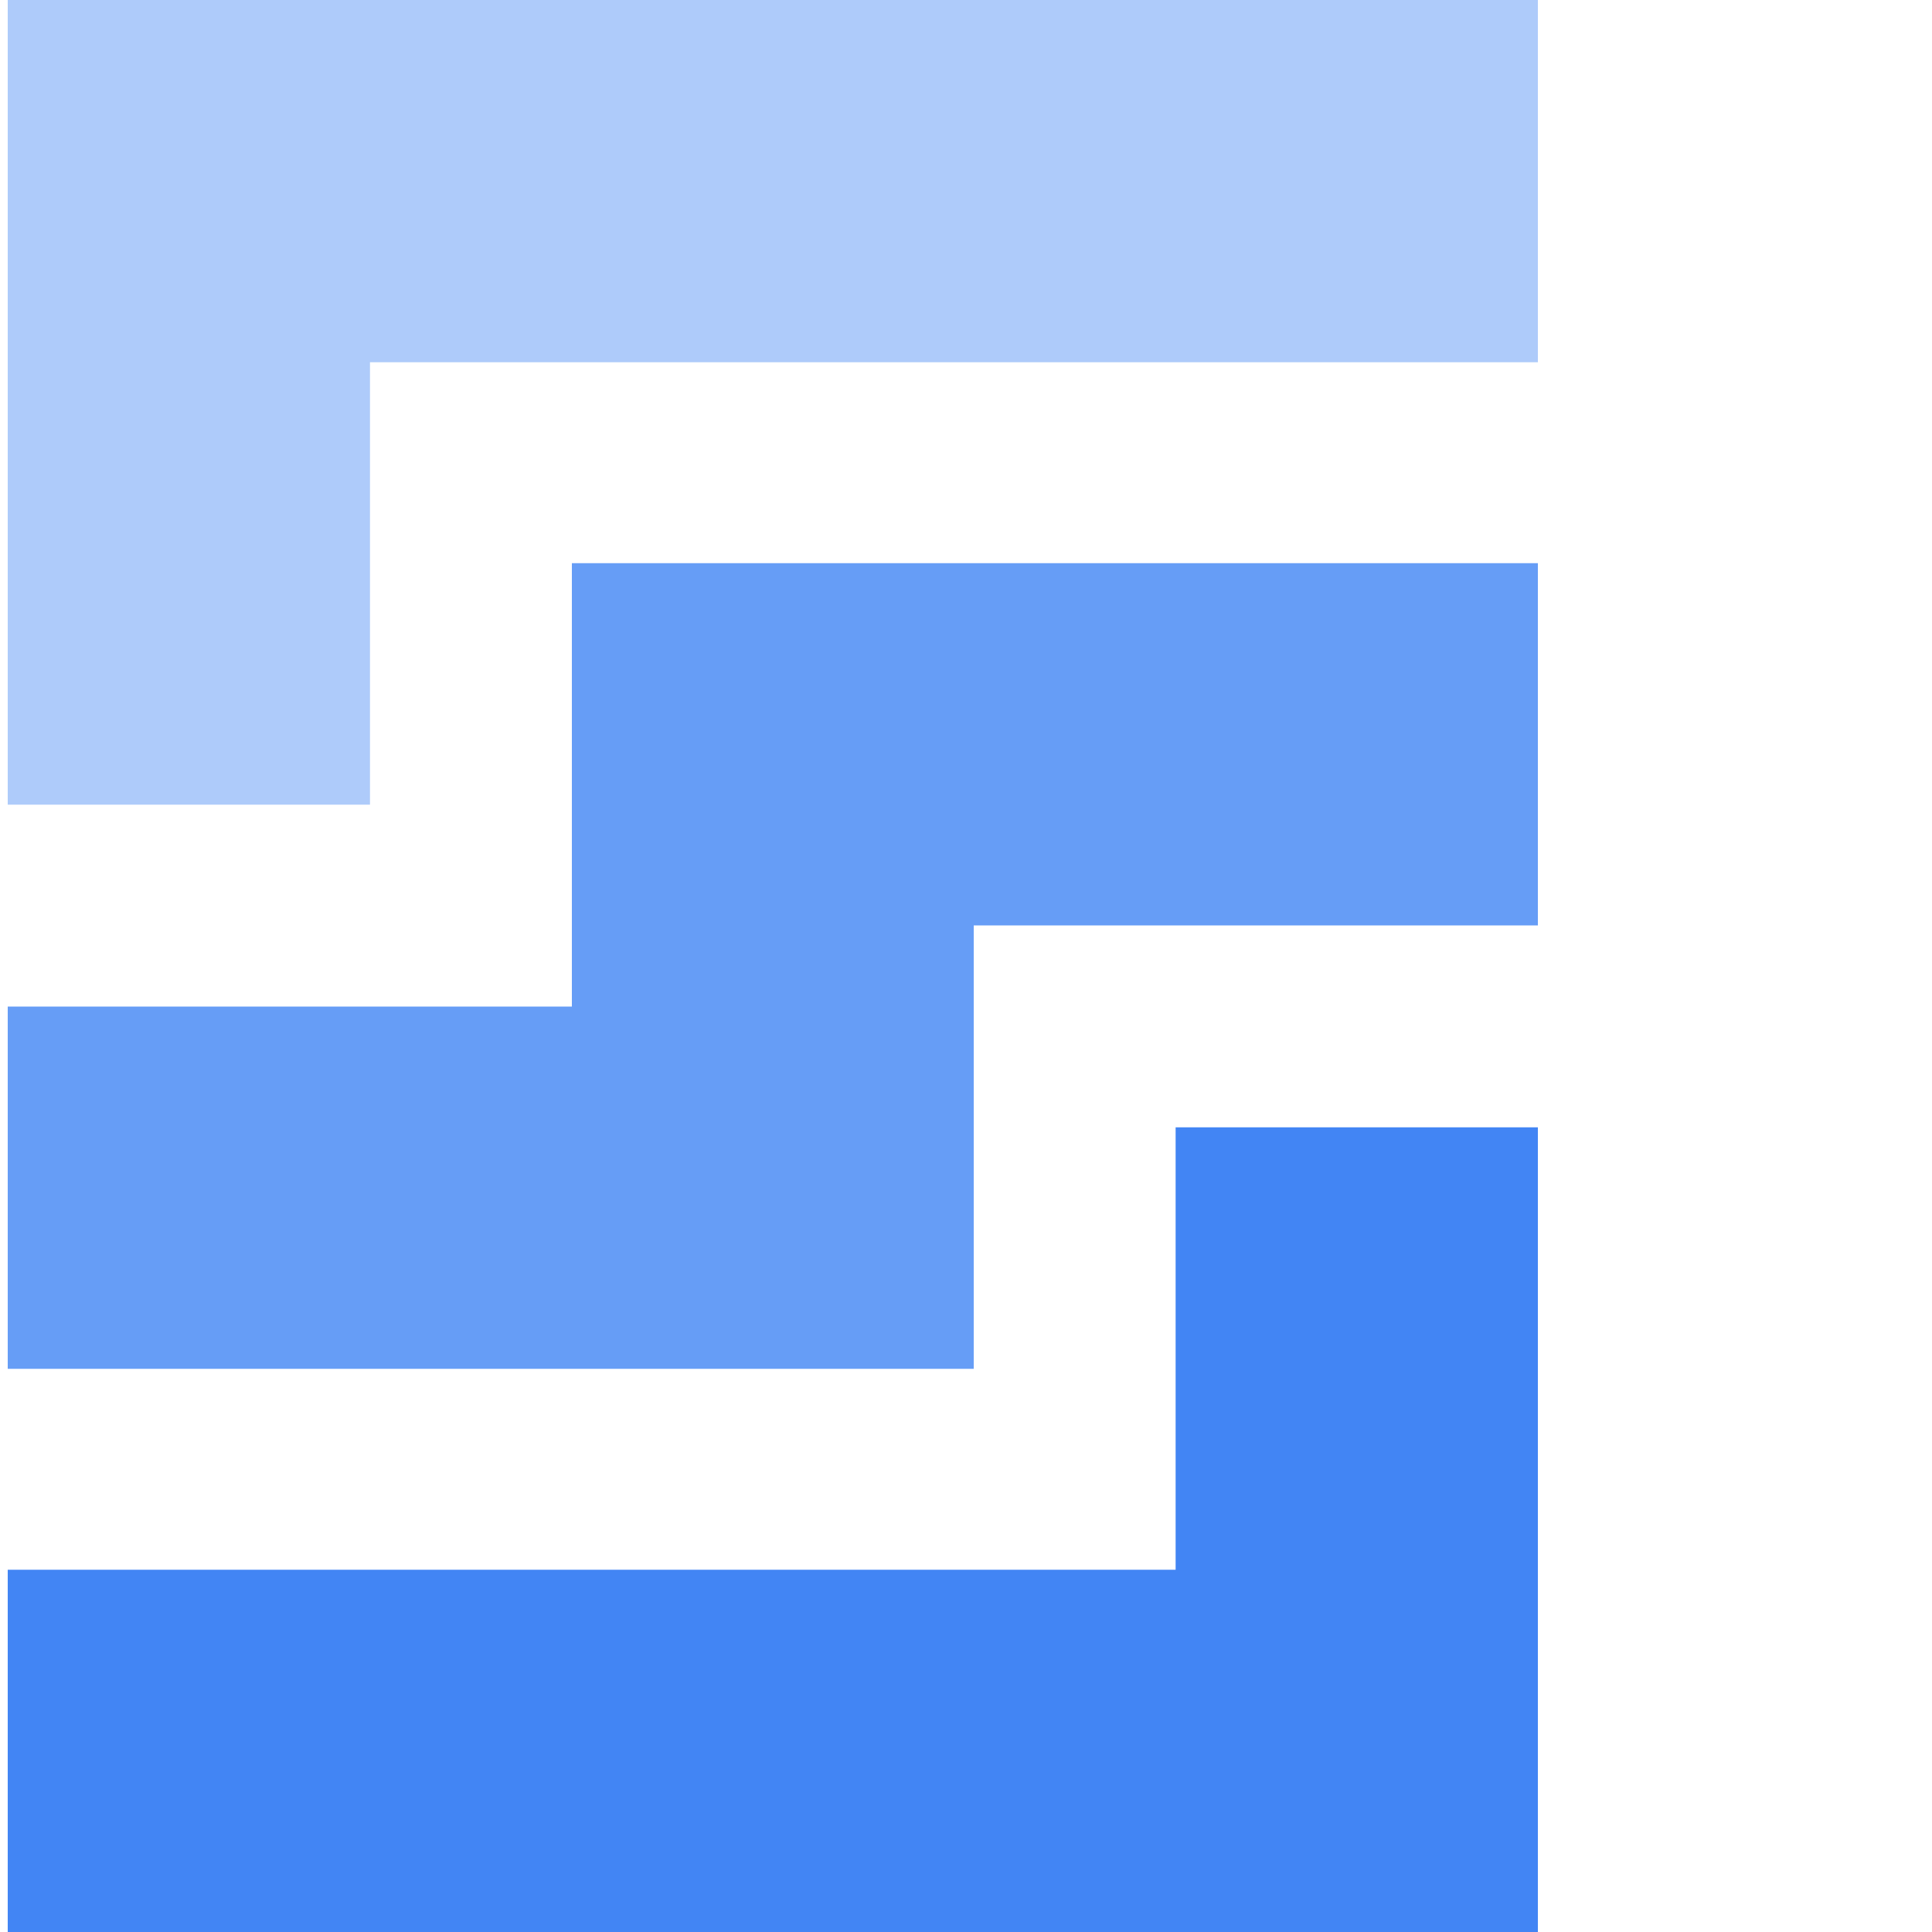 <?xml version="1.0" encoding="UTF-8"?>
<svg width="36px" height="36px" viewBox="0 0 36 36" version="1.1" xmlns="http://www.w3.org/2000/svg" xmlns:xlink="http://www.w3.org/1999/xlink">
    <title>ic_persistent-disc</title>
    <g id="ic_persistent-disc" stroke="none" stroke-width="1" fill="none" fill-rule="evenodd">
        <g id="persistent-disk-512-color" fill-rule="nonzero">
            <polygon id="Path" fill="#4285F4" points="21.906 21.006 21.906 29.25 0.144 29.25 0.144 36 28.656 36 28.656 21.006"></polygon>
            <polygon id="Path" fill="#AECBFA" points="6.894 14.994 6.894 6.75 28.656 6.75 28.656 0 0.144 0 0.144 14.994"></polygon>
            <polygon id="Path" fill="#669DF6" points="10.656 10.494 10.656 18.756 0.144 18.756 0.144 25.506 18.144 25.506 18.144 17.244 28.656 17.244 28.656 10.494"></polygon>
        </g>
    </g>
</svg>